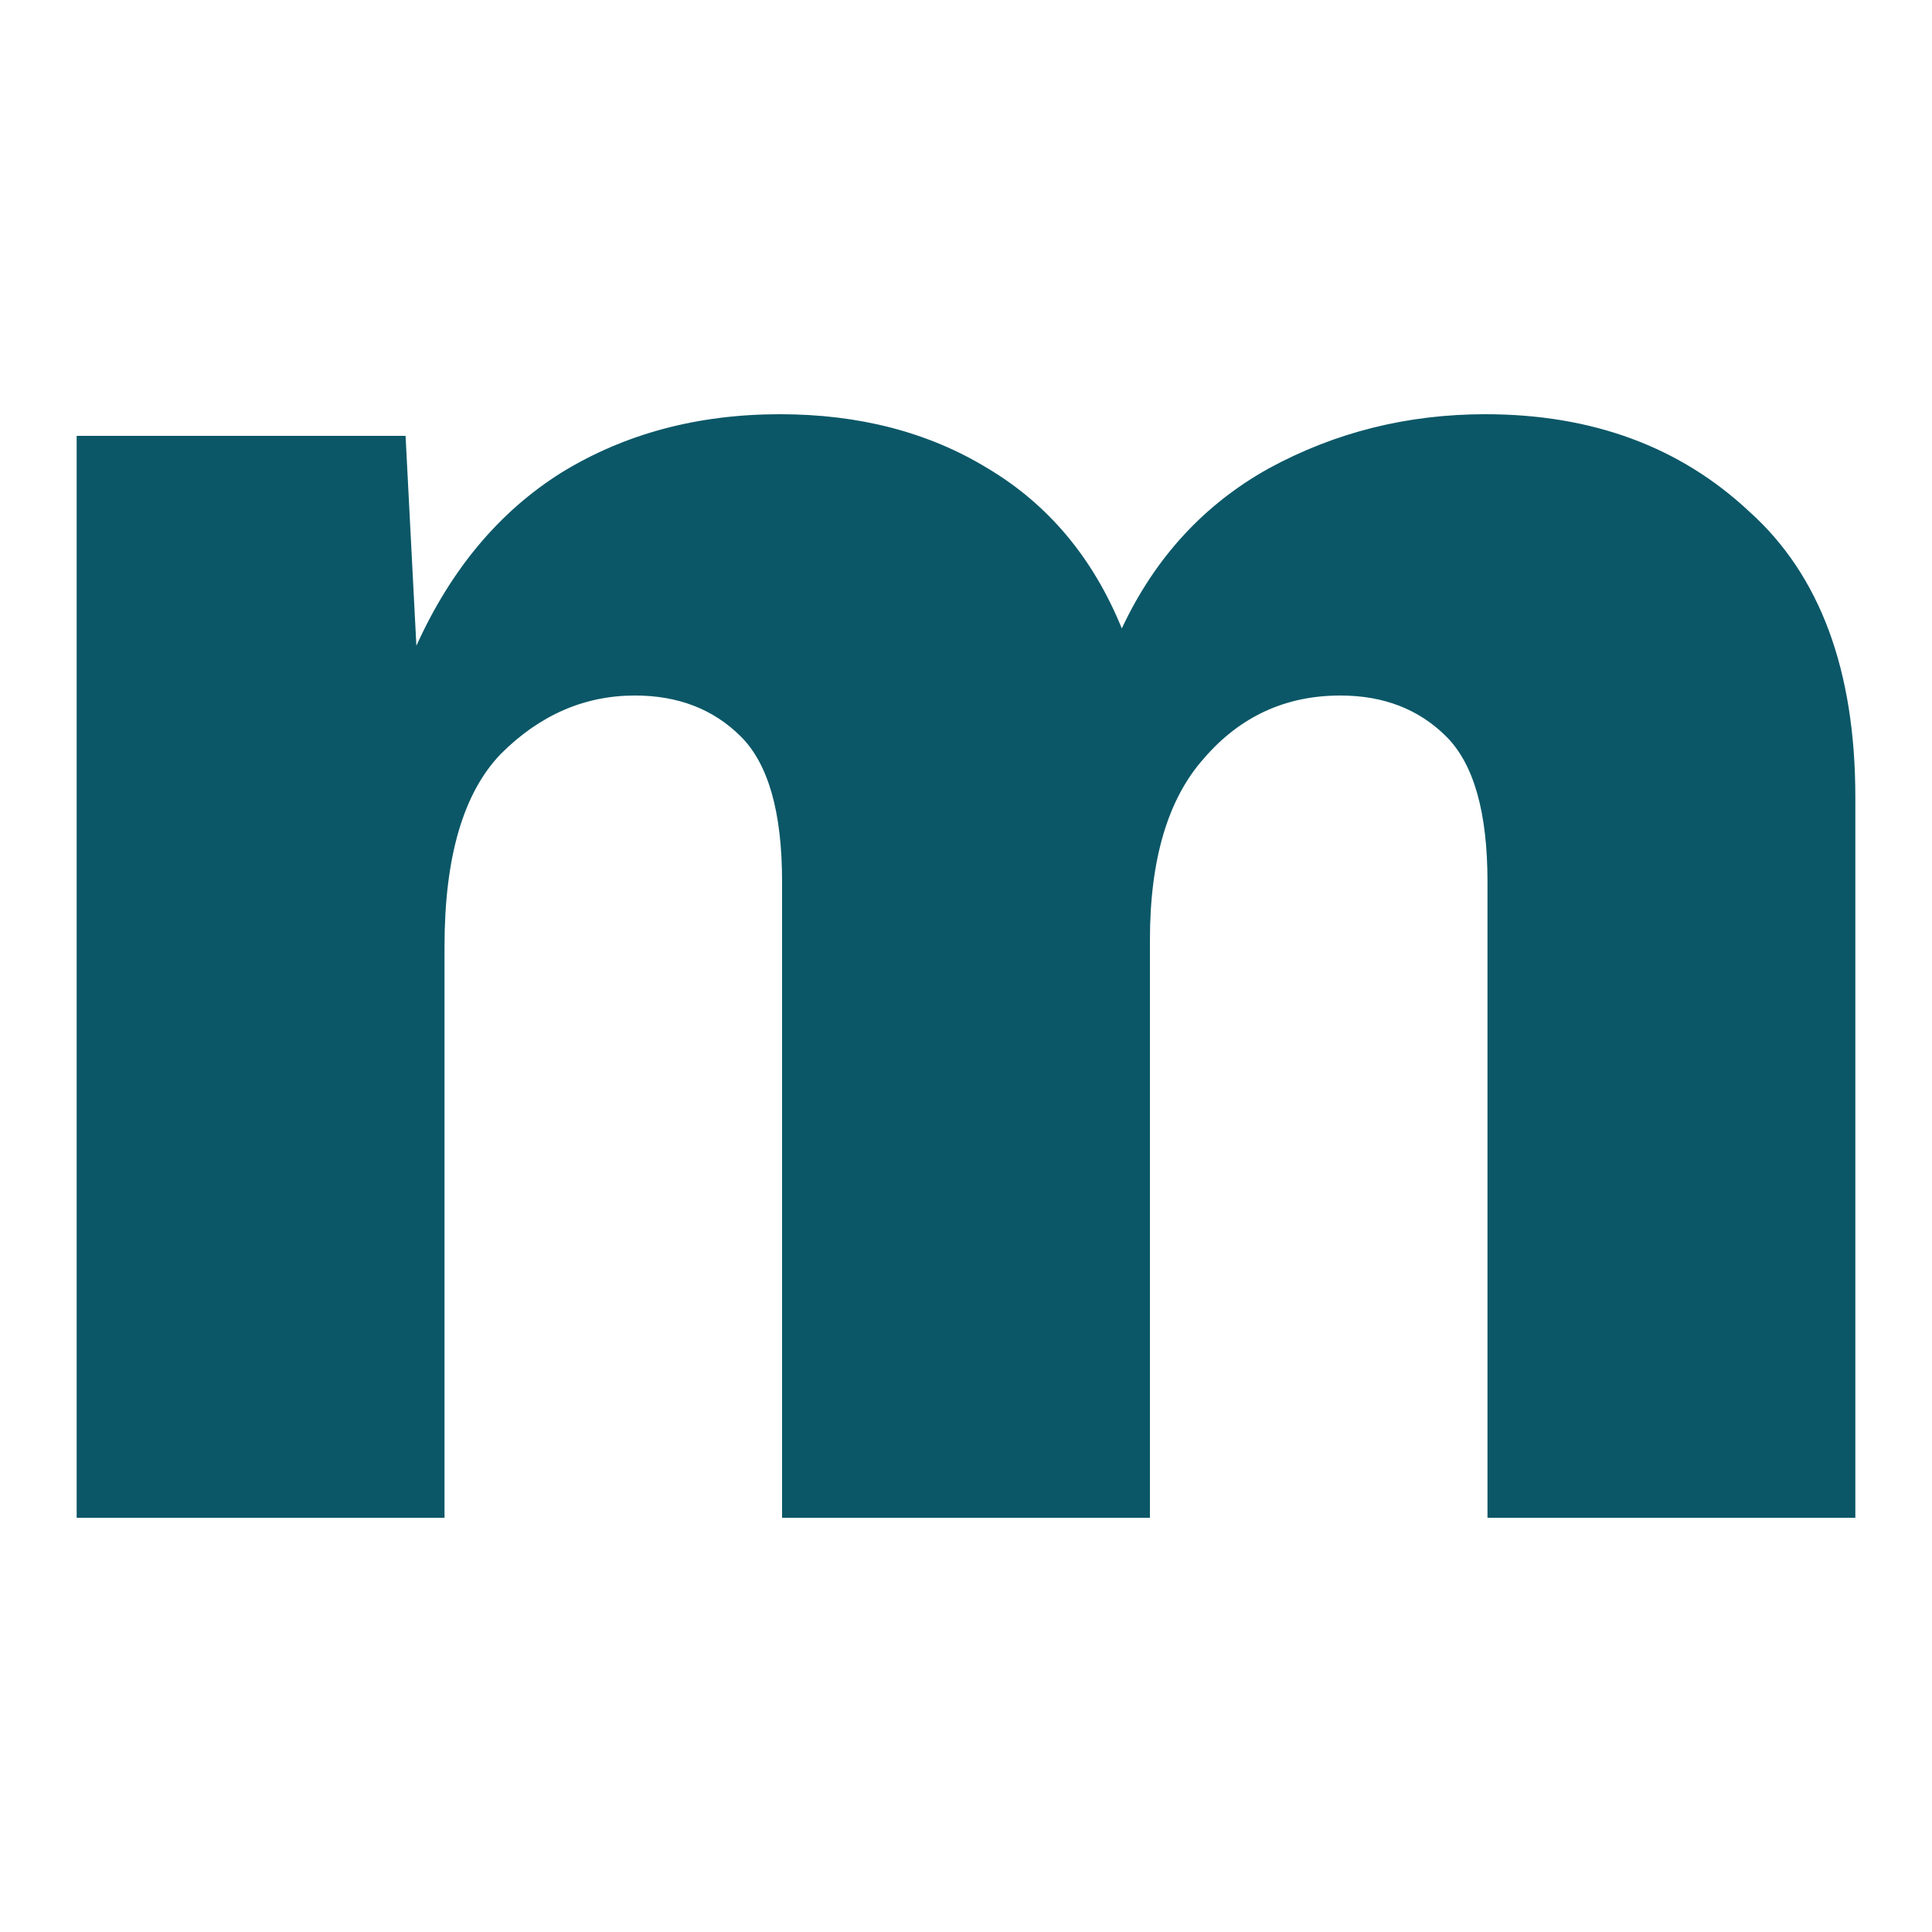 <?xml version="1.0" encoding="UTF-8" standalone="no"?>
<svg
   xmlns:dc="http://purl.org/dc/elements/1.1/"
   xmlns:cc="http://creativecommons.org/ns#"
   xmlns:rdf="http://www.w3.org/1999/02/22-rdf-syntax-ns#"
   xmlns:svg="http://www.w3.org/2000/svg"
   xmlns="http://www.w3.org/2000/svg"
   xmlns:sodipodi="http://sodipodi.sourceforge.net/DTD/sodipodi-0.dtd"
   xmlns:inkscape="http://www.inkscape.org/namespaces/inkscape"
   width="25"
   height="25"
   viewBox="0 0 25 25"
   version="1.1"
   id="svg4"
   sodipodi:docname="mutualy.svg"
   style="fill:none"
   inkscape:version="0.92.4 (5da689c313, 2019-01-14)">
  <defs
     id="defs8" />
  <sodipodi:namedview
     pagecolor="#ffffff"
     bordercolor="#666666"
     borderopacity="1"
     objecttolerance="10"
     gridtolerance="10"
     guidetolerance="10"
     inkscape:pageopacity="0"
     inkscape:pageshadow="2"
     inkscape:window-width="1920"
     inkscape:window-height="1017"
     id="namedview6"
     showgrid="false"
     inkscape:zoom="7.4377158"
     inkscape:cx="40.592358"
     inkscape:cy="7.5964183"
     inkscape:window-x="-8"
     inkscape:window-y="-8"
     inkscape:window-maximized="1"
     inkscape:current-layer="svg4" />
  <path
     d="m 0.992,19.64 v -14 h 4.256 l 0.14,2.716 C 5.836,7.367 6.461,6.62 7.264,6.116 8.085,5.612 9.028,5.36 10.092,5.36 c 1.027,0 1.923,0.233 2.688,0.7 0.784,0.467 1.363,1.157 1.736,2.072 0.429,-0.915 1.064,-1.605 1.904,-2.072 0.859,-0.467 1.792,-0.7 2.8,-0.7 1.381,0 2.52,0.42 3.416,1.26 0.915,0.821 1.372,2.053 1.372,3.696 v 9.324 h -4.76 v -8.232 c 0,-0.896 -0.177,-1.521 -0.532,-1.876 C 18.361,9.177 17.904,9 17.344,9 16.635,9 16.047,9.271 15.58,9.812 c -0.467,0.523 -0.7,1.307 -0.7,2.352 V 19.64 H 10.12 V 11.408 C 10.12,10.512 9.943,9.887 9.588,9.532 9.233,9.177 8.776,9 8.216,9 7.563,9 6.984,9.252 6.48,9.756 5.995,10.26 5.752,11.091 5.752,12.248 v 7.392 z"
     id="path862"
     style="fill:#0b5767;fill-opacity:1"
     inkscape:connector-curvature="0" />
</svg>
